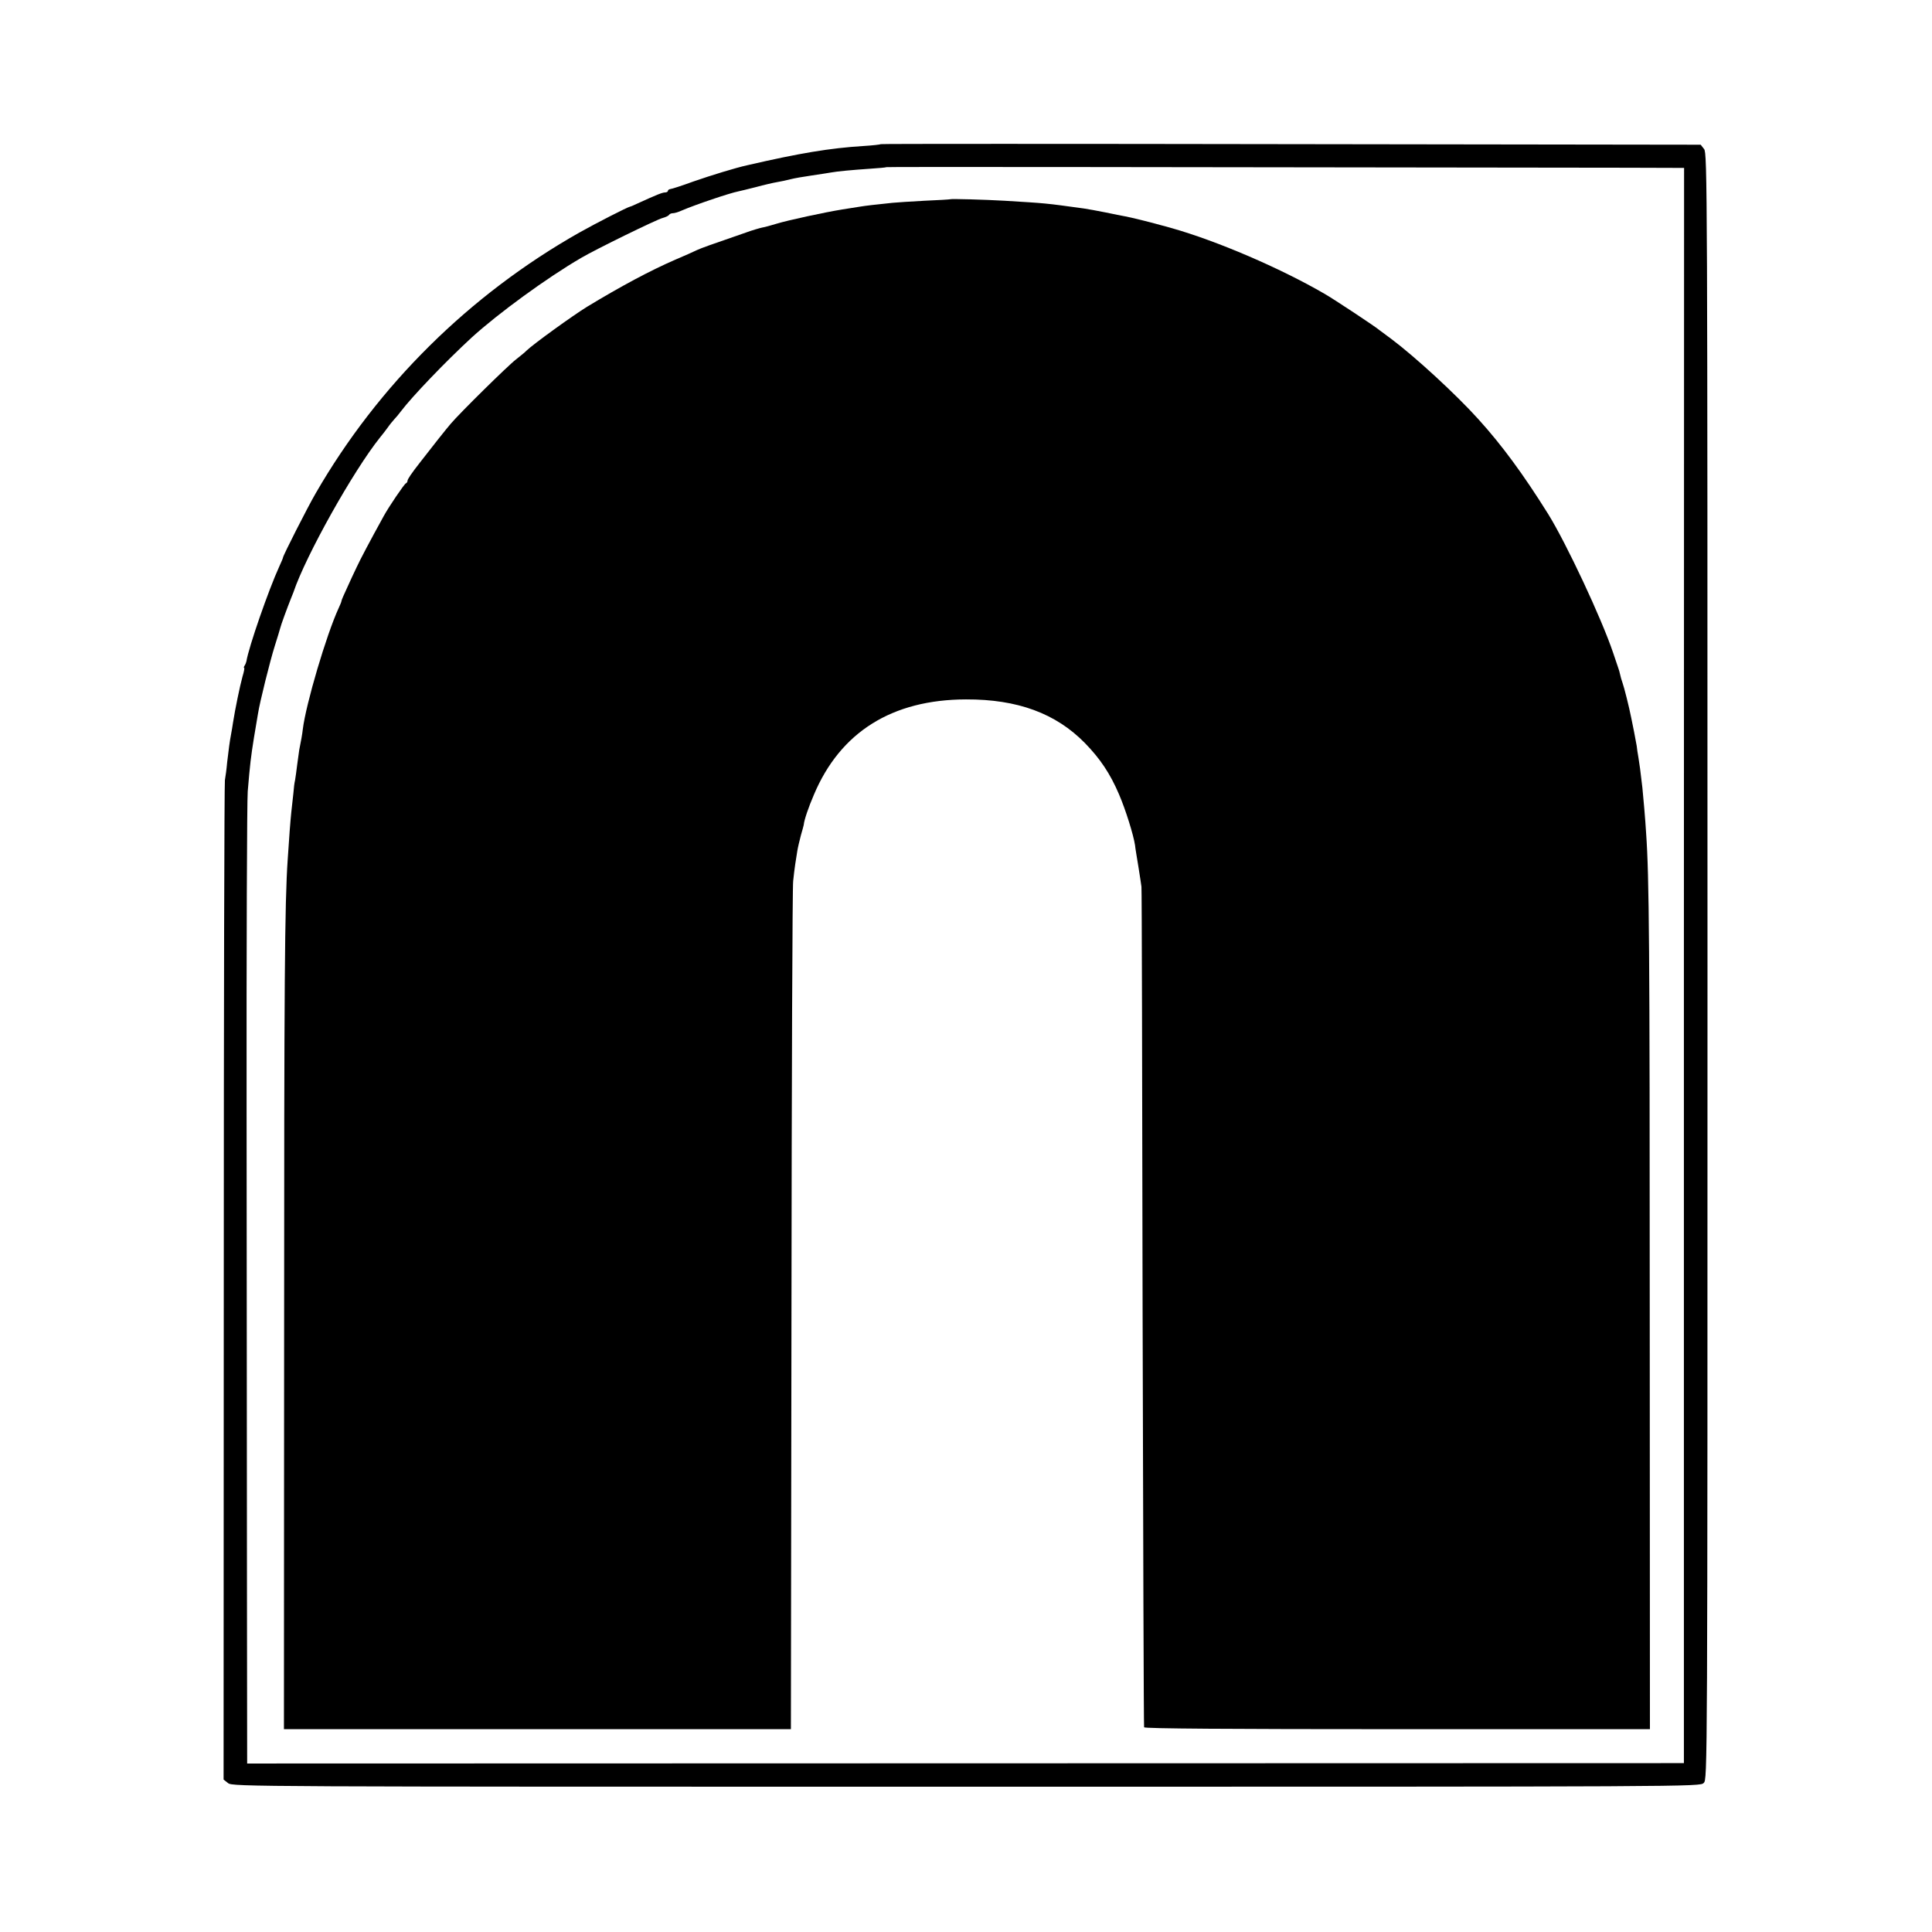 <?xml version="1.0" standalone="no"?>
<!DOCTYPE svg PUBLIC "-//W3C//DTD SVG 20010904//EN"
 "http://www.w3.org/TR/2001/REC-SVG-20010904/DTD/svg10.dtd">
<svg version="1.0" xmlns="http://www.w3.org/2000/svg"
 width="1024pt" height="1024pt" viewBox="0 0 1024 1024"
 preserveAspectRatio="xMidYMid meet">
<g transform="translate(0,1024) scale(0.1,-0.1)"
fill="#000000" stroke="none">
<path d="M4669 9476 c-2 -2 -44 -7 -94 -10 -177 -11 -338 -38 -615 -102 -60
-13 -193 -54 -285 -86 -60 -22 -116 -40 -122 -40 -7 -1 -13 -5 -13 -10 0 -4
-7 -8 -15 -8 -14 0 -42 -11 -145 -58 -19 -9 -37 -17 -40 -17 -15 -3 -179 -87
-270 -138 -581 -329 -1066 -808 -1397 -1382 -42 -72 -173 -330 -173 -340 0 -3
-9 -24 -20 -48 -56 -122 -162 -427 -174 -502 -1 -5 -5 -16 -9 -22 -5 -7 -6
-13 -3 -13 3 0 -1 -21 -9 -47 -13 -47 -39 -172 -50 -243 -3 -19 -7 -46 -10
-60 -8 -42 -13 -82 -21 -150 -3 -36 -9 -78 -12 -95 -3 -16 -6 -1215 -6 -2664
l-1 -2633 24 -19 c23 -19 124 -19 3912 -19 3880 0 3889 0 3909 20 20 20 20 29
20 4329 0 4138 -1 4310 -18 4331 l-18 23 -2171 3 c-1193 2 -2172 2 -2174 0z
m3946 -125 l311 -1 -1 -4227 0 -4228 -3807 -1 -3808 -1 -1 896 c0 493 -1 1632
-2 2531 -1 899 2 1676 6 1725 12 145 17 185 33 285 9 52 18 109 21 125 10 65
65 284 89 360 14 44 27 87 29 95 3 15 38 110 58 160 6 14 11 27 12 30 65 194
318 645 459 821 12 14 30 38 41 53 11 16 27 35 35 44 8 8 24 27 35 42 58 77
236 263 376 392 141 128 397 315 579 421 76 45 403 205 433 212 15 4 30 11 33
16 3 5 12 9 21 9 8 0 29 6 46 14 72 31 255 93 302 102 6 1 46 11 90 22 44 12
96 24 115 27 19 3 51 10 70 15 19 5 70 14 113 20 43 6 90 14 103 16 33 6 108
13 209 20 43 3 81 6 82 8 2 2 1186 1 3918 -3z"/>
<path d="M5037 9184 c-1 -1 -63 -5 -137 -8 -74 -4 -151 -9 -170 -11 -89 -9
-147 -16 -170 -20 -14 -2 -56 -9 -95 -15 -93 -15 -288 -57 -350 -76 -27 -8
-61 -18 -75 -20 -14 -3 -52 -14 -85 -26 -197 -68 -233 -81 -260 -93 -16 -8
-68 -31 -115 -51 -136 -59 -290 -142 -467 -249 -78 -48 -287 -199 -323 -234
-8 -9 -34 -29 -55 -46 -40 -30 -297 -283 -346 -341 -21 -24 -105 -130 -162
-204 -47 -60 -67 -90 -67 -98 0 -6 -4 -12 -9 -14 -8 -3 -91 -125 -117 -173
-75 -136 -124 -229 -143 -270 -13 -27 -37 -78 -52 -112 -16 -34 -29 -64 -29
-68 0 -4 -7 -21 -15 -38 -65 -141 -174 -510 -190 -642 -3 -28 -10 -65 -19
-110 -2 -12 -7 -48 -11 -80 -4 -33 -9 -69 -11 -80 -3 -11 -7 -42 -9 -70 -3
-27 -8 -72 -11 -100 -5 -48 -11 -126 -19 -250 -16 -231 -19 -659 -19 -2515
l-1 -2095 1344 0 1343 0 3 2220 c1 1221 5 2245 9 2275 3 30 8 71 11 90 3 19 8
51 11 70 3 19 12 56 19 83 8 26 14 51 15 55 2 25 25 93 54 160 140 332 414
504 806 505 273 1 476 -74 630 -231 81 -83 134 -162 181 -272 35 -81 77 -216
85 -270 1 -14 10 -65 18 -115 8 -49 15 -97 16 -105 2 -8 4 -1012 6 -2230 3
-1218 6 -2220 8 -2225 2 -7 455 -10 1342 -10 l1339 0 -1 2205 c0 1949 -3 2312
-19 2541 -4 71 -16 206 -20 244 -11 95 -15 124 -21 160 -4 22 -8 49 -9 61 -2
11 -8 45 -14 75 -6 30 -13 63 -15 74 -12 61 -38 163 -46 185 -5 14 -11 34 -13
45 -2 11 -7 27 -10 35 -3 8 -15 44 -27 80 -62 184 -248 580 -344 735 -132 211
-245 365 -371 504 -120 133 -336 331 -460 424 -27 20 -55 41 -62 46 -20 18
-247 168 -293 194 -236 137 -570 280 -810 348 -25 7 -49 14 -55 15 -52 15
-166 43 -190 47 -16 3 -64 12 -105 21 -41 8 -93 18 -115 21 -211 29 -194 27
-420 41 -102 6 -285 11 -288 8z"/>
</g>
</svg>
